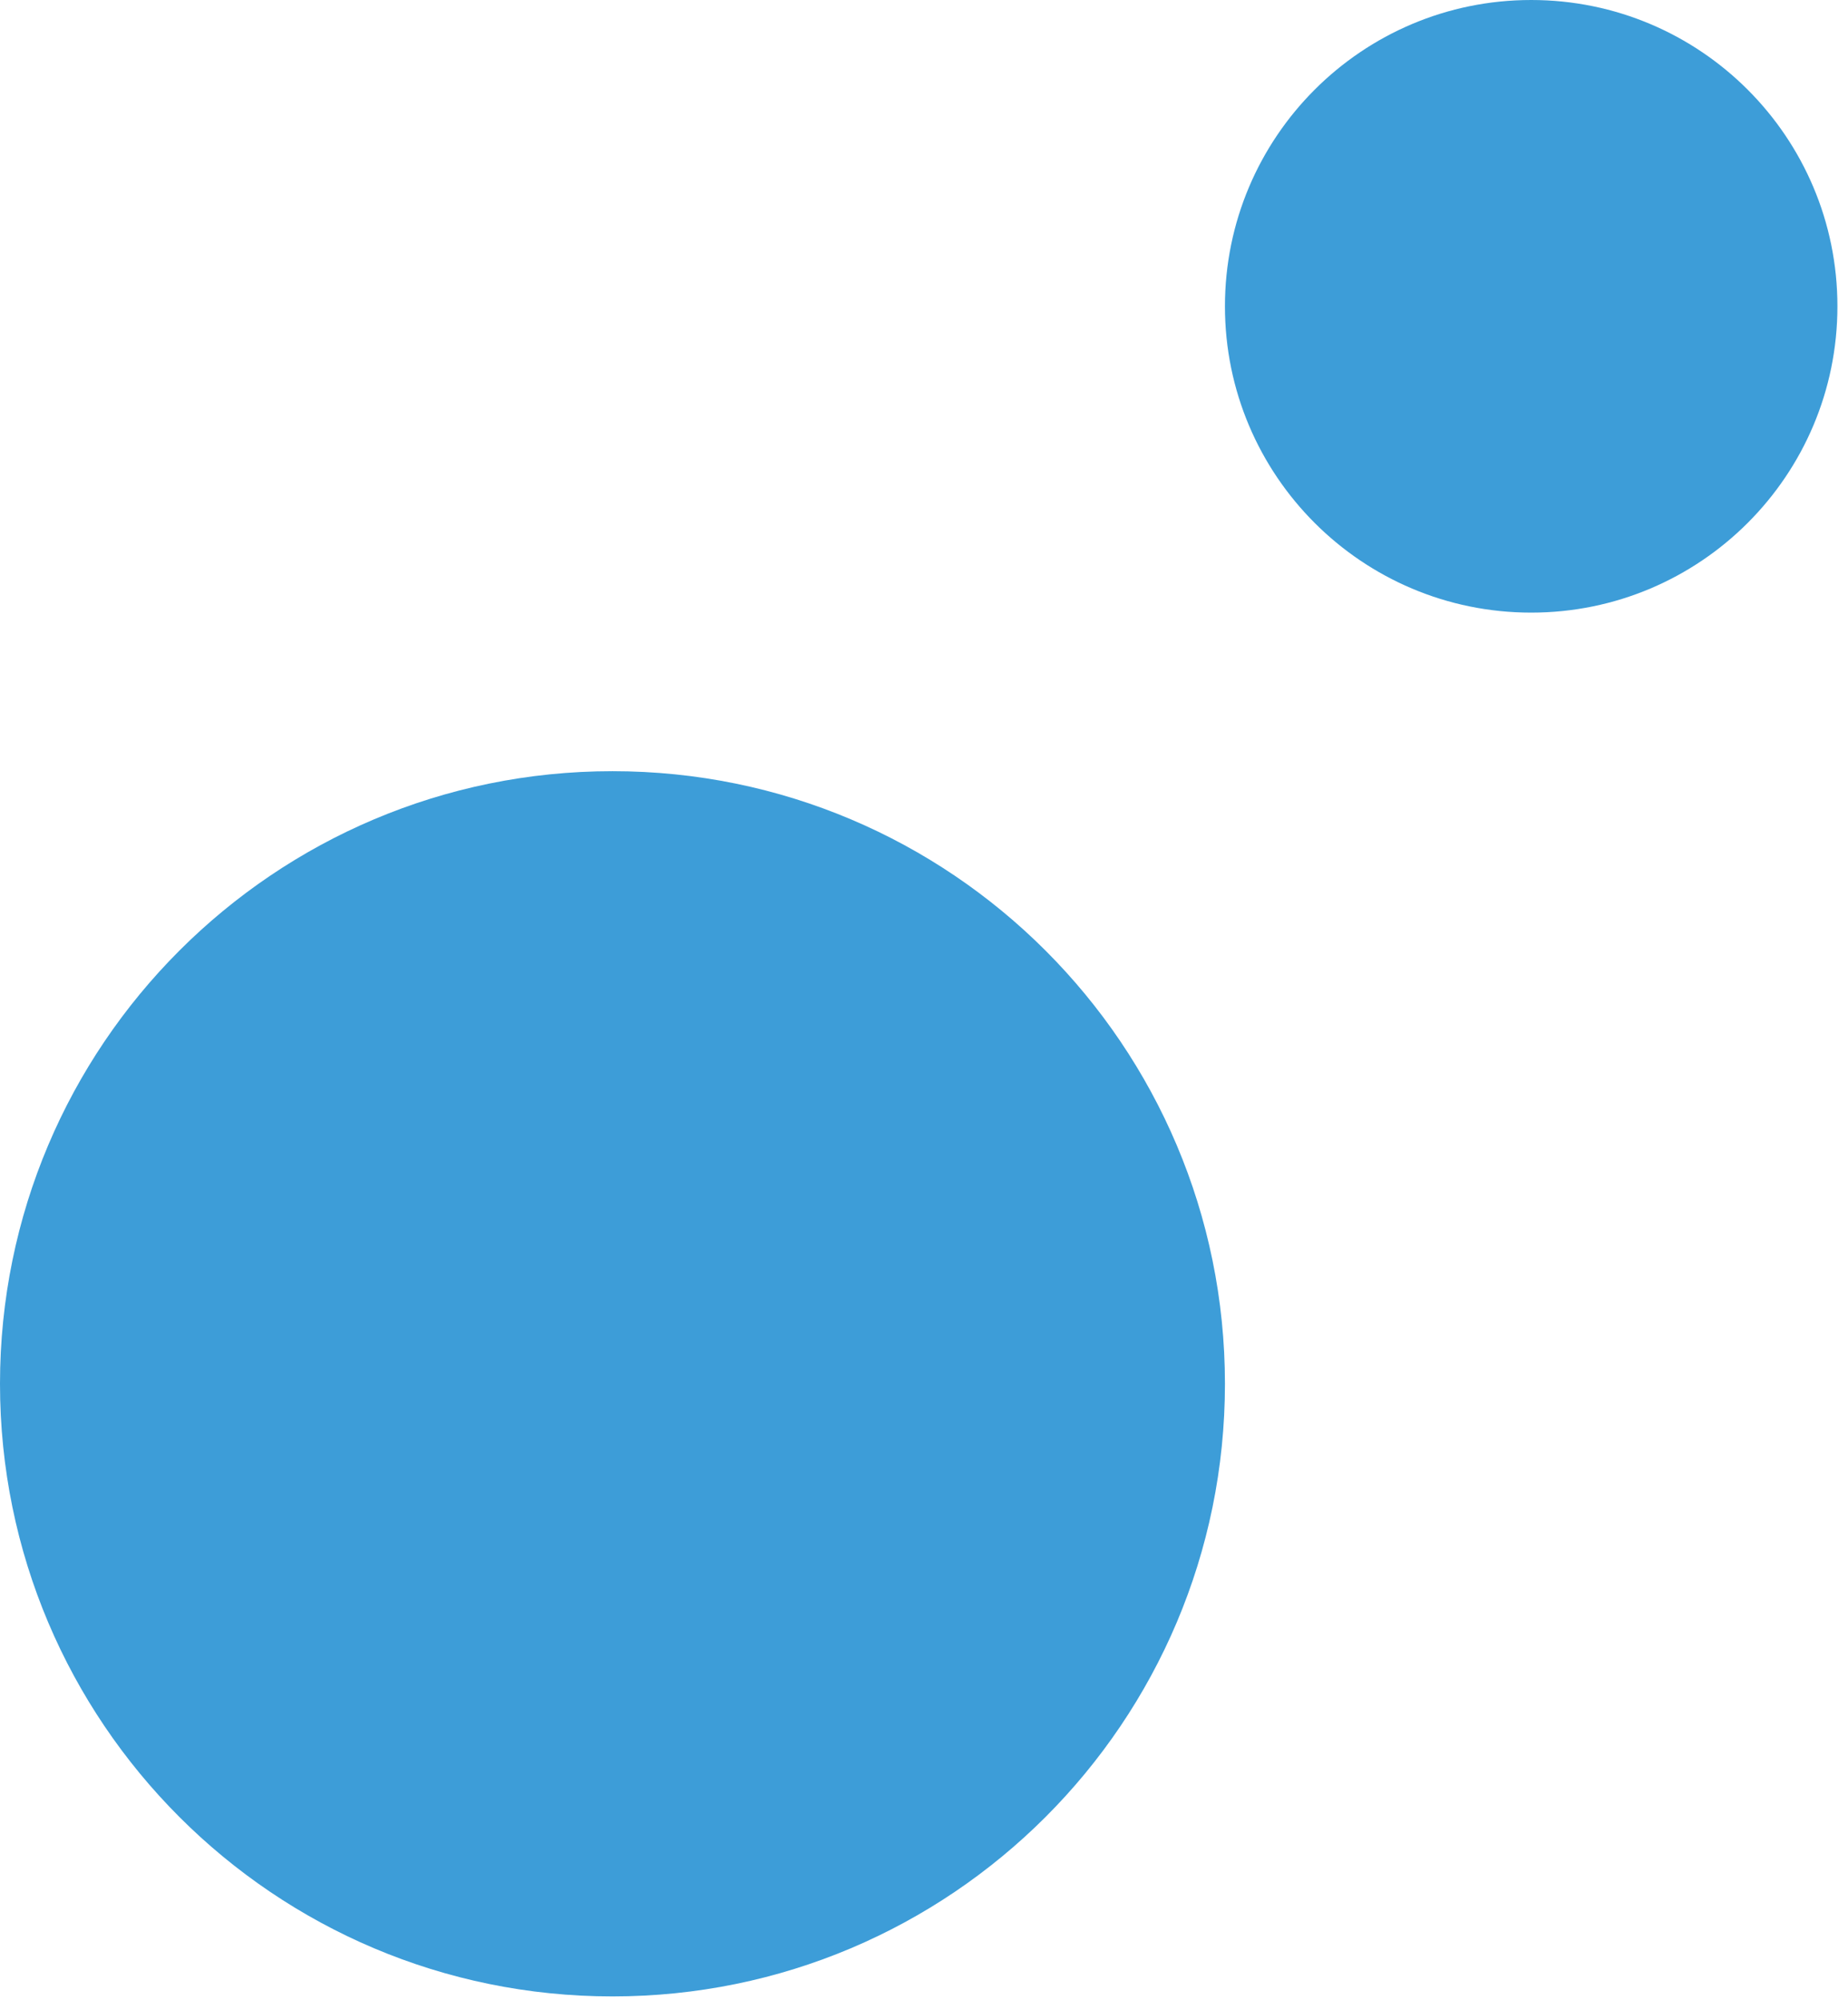 <svg width="146" height="158" xmlns="http://www.w3.org/2000/svg"><g class="circle_blue" fill="#3D9DD8" fill-rule="evenodd"><path class="circle_blue_small" d="M120.97 0c-13.362 0-24.194 10.832-24.194 24.194 0 13.362 10.832 24.194 24.194 24.194 13.362 0 24.194-10.832 24.194-24.194C145.164 10.832 134.332 0 120.97 0"/><path class="circle_blue_big" d="M0 109.3c0 26.725 21.664 48.389 48.388 48.389 26.724 0 48.388-21.664 48.388-48.388 0-26.724-21.664-48.388-48.388-48.388C21.664 60.913 0 82.577 0 109.3z"/></g></svg>